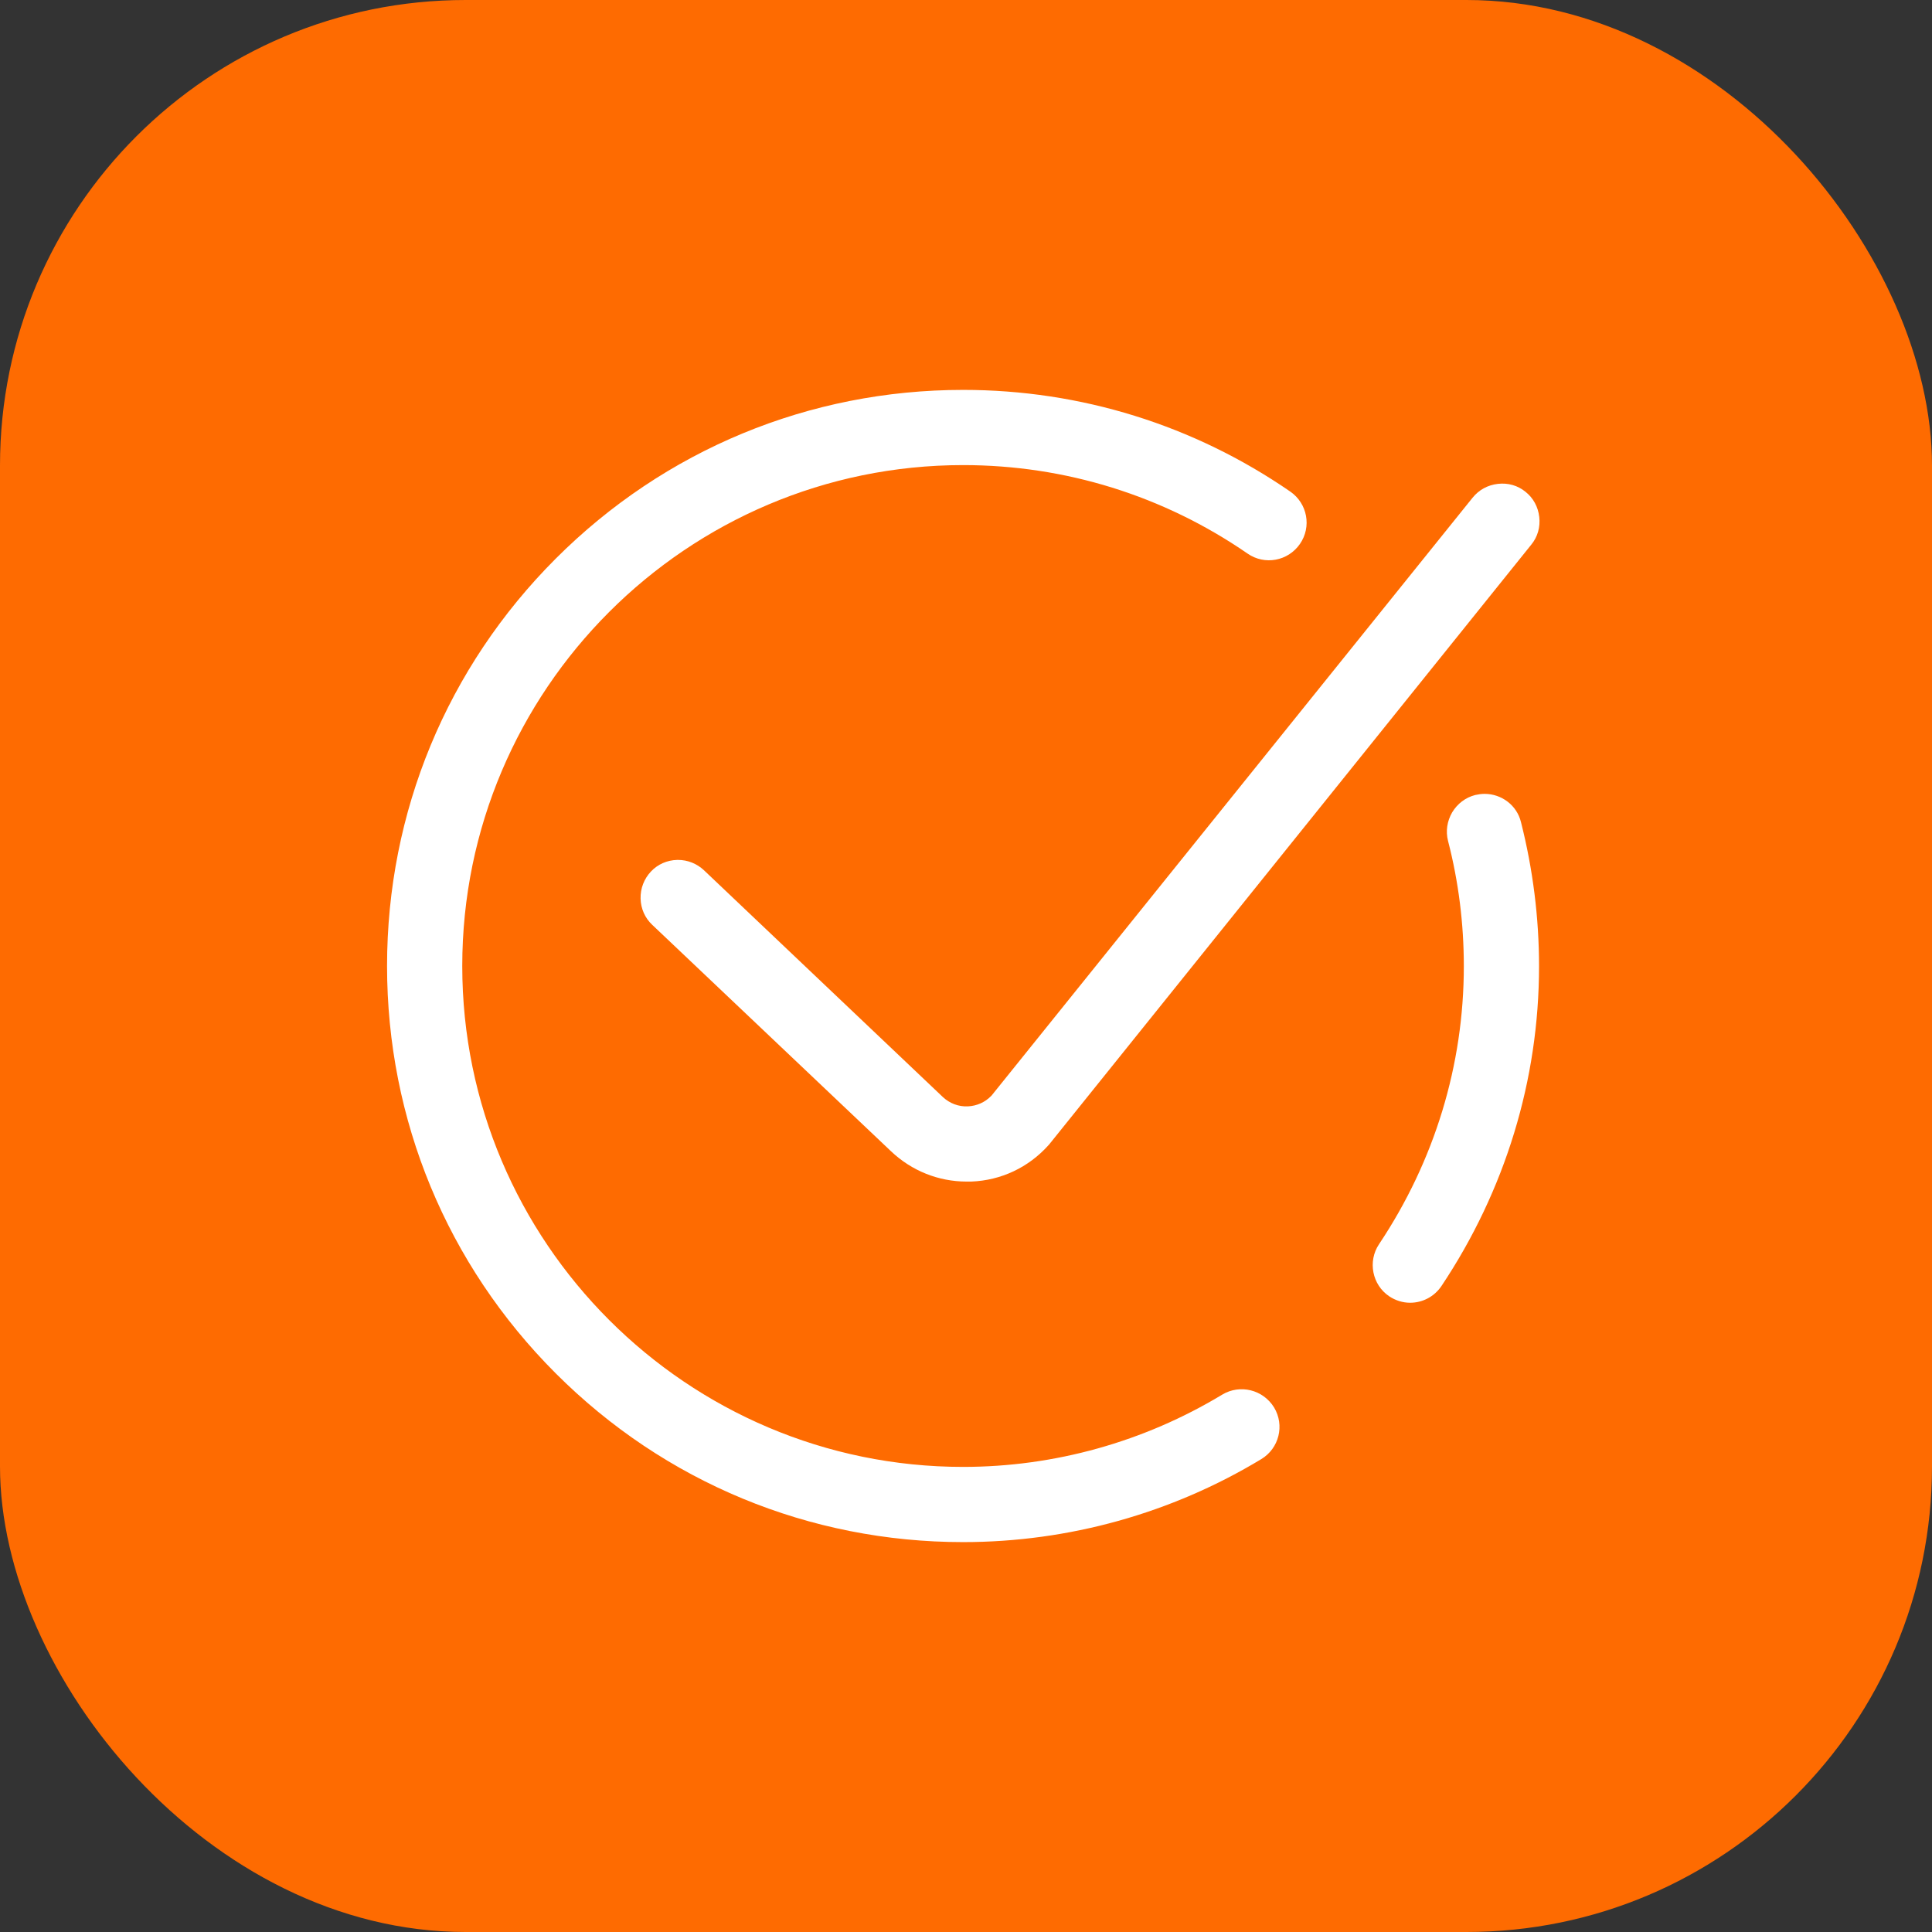 <svg width="83" height="83" viewBox="0 0 83 83" fill="none" xmlns="http://www.w3.org/2000/svg">
<rect x="0" y="0" width="83" height="83" fill="#333333" stroke="none"/>
<rect width="83" height="83" rx="20" fill="#FE6B01"/>
<path d="M63.781 34.105C63.643 34.105 63.516 34.124 63.378 34.154C62.956 34.262 62.612 34.527 62.386 34.9C62.17 35.273 62.101 35.705 62.209 36.128C62.661 37.876 62.887 39.683 62.887 41.51C62.887 45.753 61.63 49.878 59.243 53.453C58.752 54.189 58.949 55.201 59.685 55.692C59.95 55.869 60.265 55.967 60.579 55.967C61.119 55.967 61.62 55.702 61.925 55.25C64.665 51.145 66.118 46.391 66.118 41.51C66.118 39.418 65.853 37.336 65.343 35.322C65.166 34.586 64.498 34.105 63.781 34.105Z" fill="white"/>
<path d="M52.506 59.915C49.157 61.938 45.307 63.019 41.378 63.019C29.514 63.019 19.859 53.364 19.859 41.5C19.859 29.636 29.514 19.981 41.378 19.981C45.768 19.981 49.992 21.297 53.596 23.782C54.333 24.293 55.334 24.106 55.845 23.37C56.356 22.633 56.169 21.631 55.433 21.12C51.288 18.262 46.426 16.75 41.378 16.75C34.768 16.75 28.551 19.323 23.876 23.998C19.201 28.673 16.628 34.89 16.628 41.5C16.628 48.11 19.201 54.327 23.876 59.002C28.551 63.677 34.768 66.25 41.378 66.25C45.906 66.25 50.335 65.013 54.185 62.685C54.951 62.223 55.197 61.231 54.735 60.465C54.264 59.699 53.272 59.454 52.506 59.915Z" fill="white"/>
<path d="M30.241 37.385C29.936 37.1 29.543 36.943 29.131 36.943C29.121 36.943 29.102 36.943 29.092 36.943C28.66 36.953 28.257 37.129 27.962 37.444C27.668 37.758 27.51 38.17 27.52 38.603C27.53 39.035 27.707 39.437 28.021 39.732L38.285 49.465C39.168 50.3 40.318 50.761 41.526 50.761C41.594 50.761 41.653 50.761 41.722 50.761C43.009 50.712 44.187 50.153 45.042 49.2C45.061 49.18 45.081 49.161 45.101 49.131L65.784 23.399C66.059 23.065 66.177 22.643 66.128 22.211C66.079 21.779 65.873 21.395 65.539 21.13C65.205 20.855 64.783 20.737 64.351 20.787C63.919 20.836 63.535 21.042 63.26 21.386L42.596 47.069L42.586 47.078C42.321 47.353 41.968 47.511 41.584 47.53C41.182 47.55 40.799 47.403 40.504 47.128L30.241 37.385Z" fill="white"/>
</svg>
